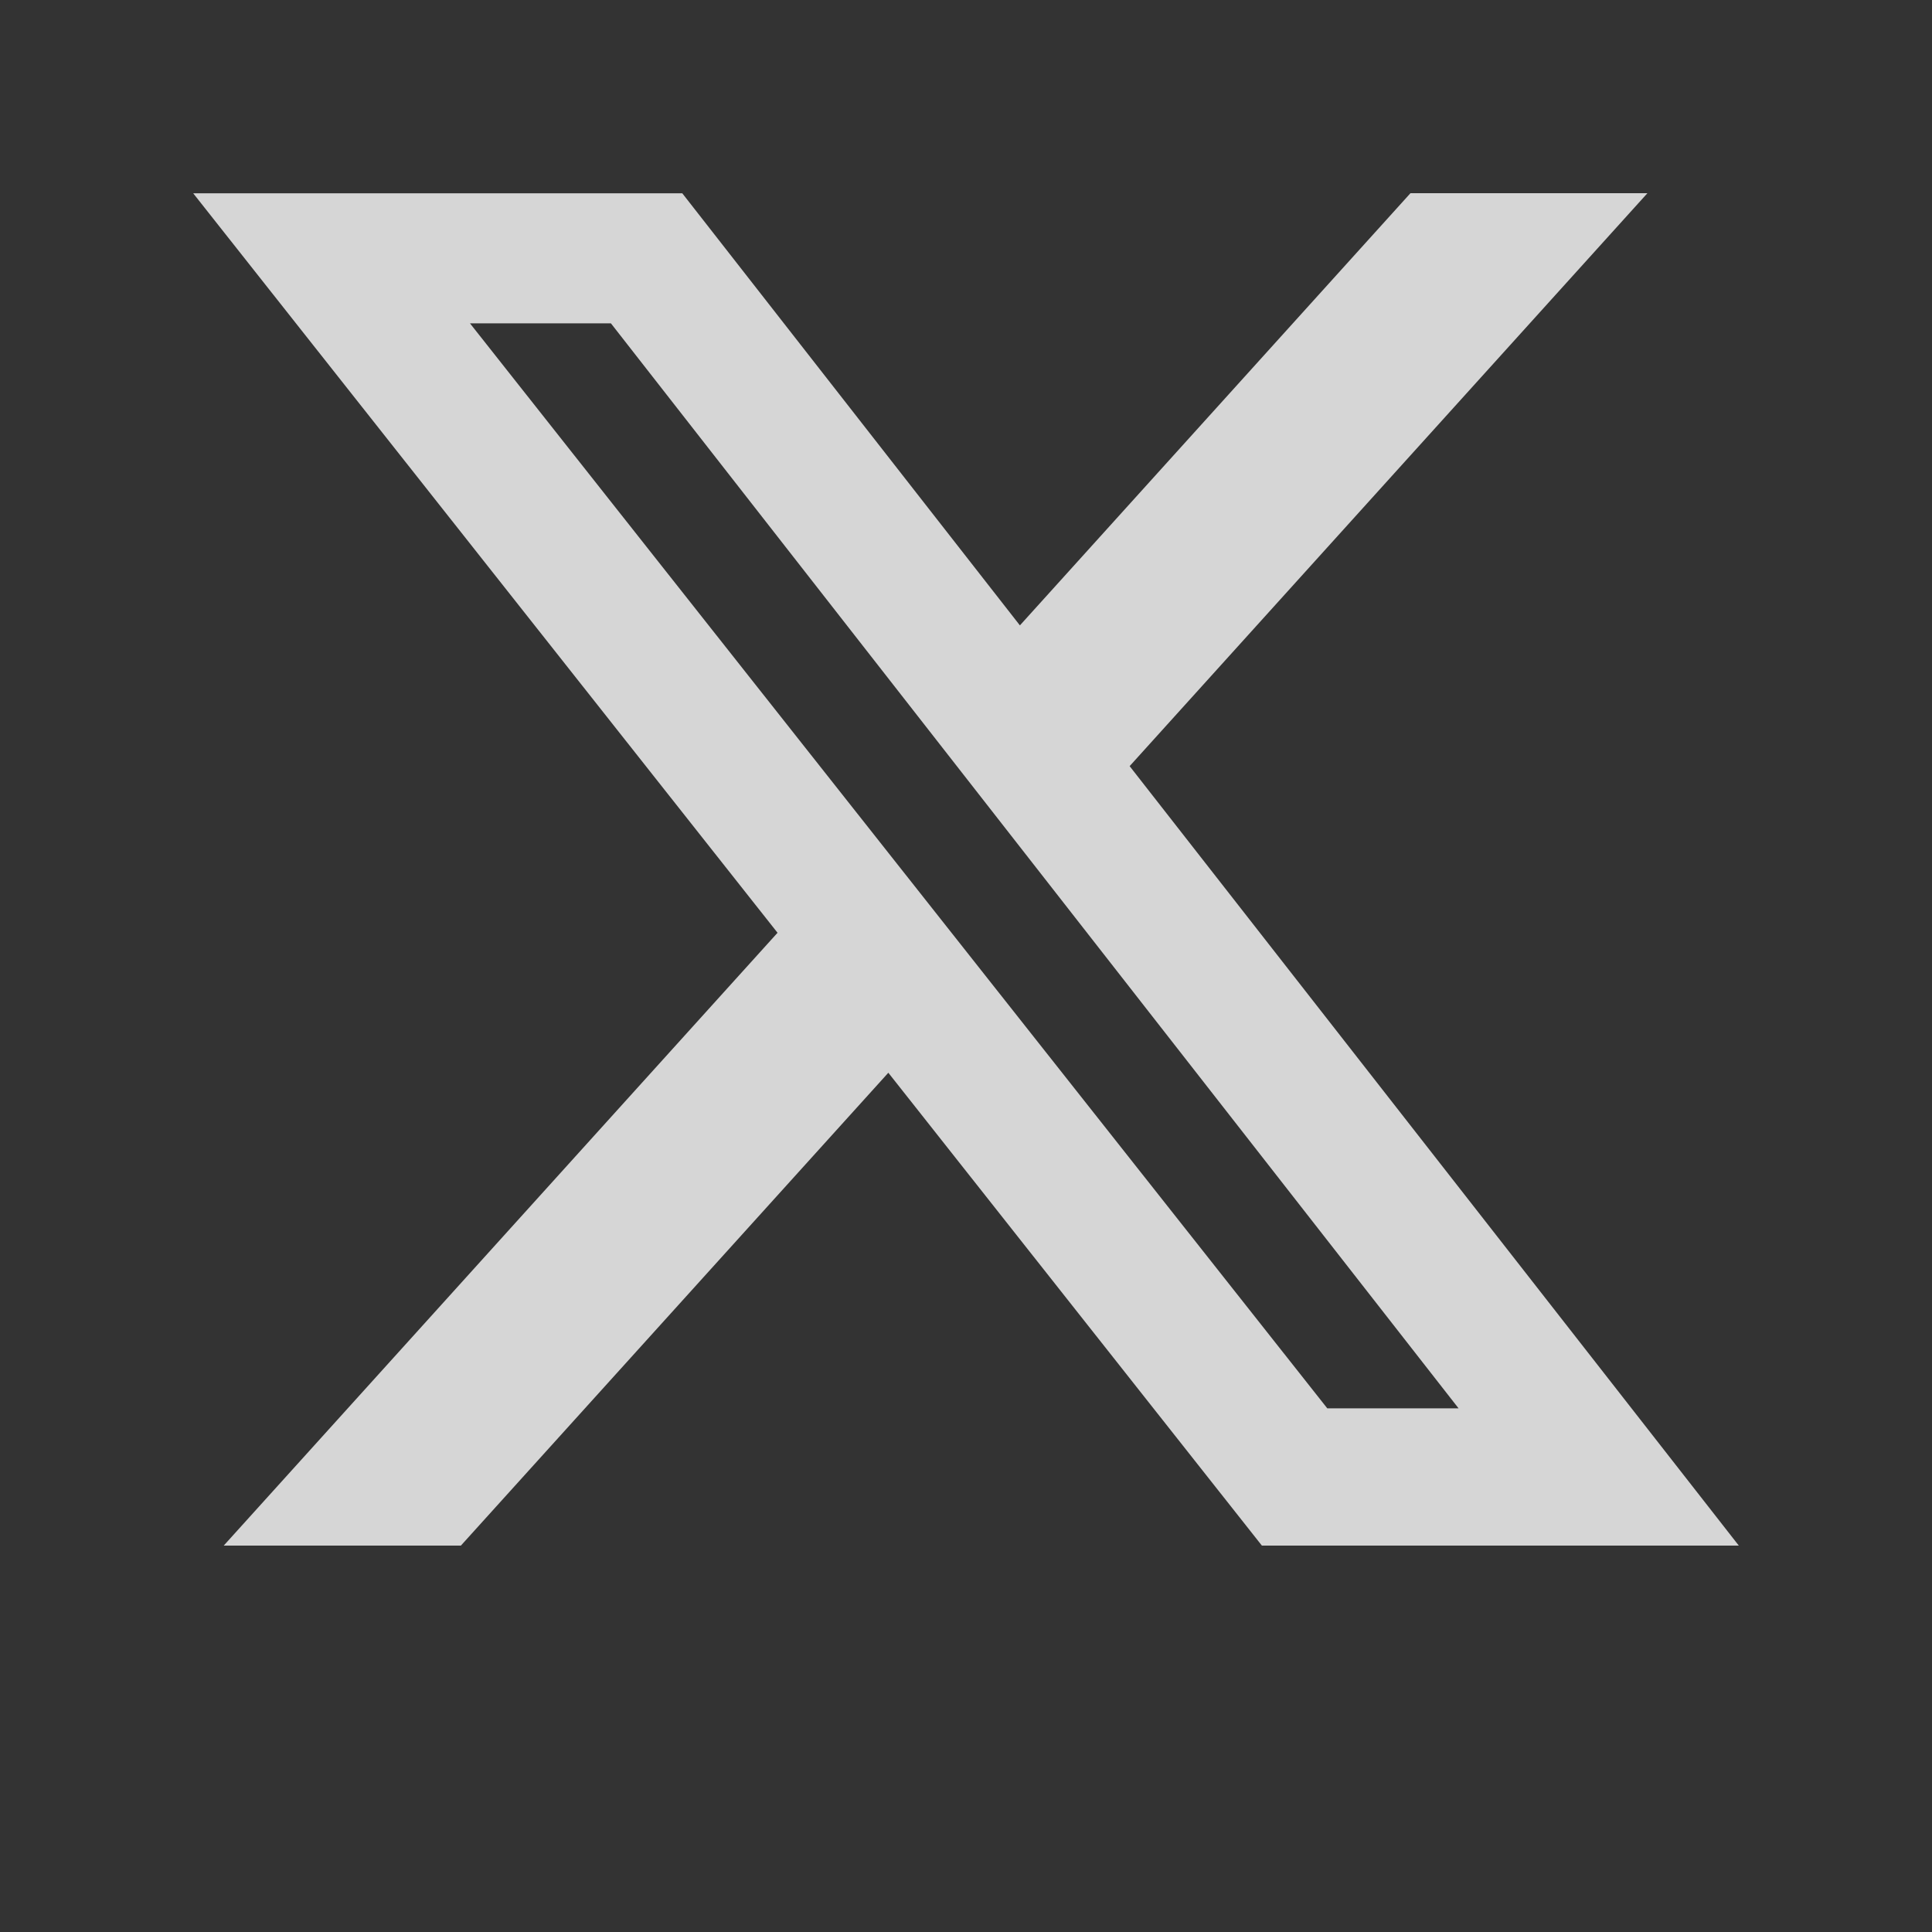 <svg width="20" height="20" viewBox="0 0 20 20" fill="none" xmlns="http://www.w3.org/2000/svg">
<rect x="0" y="0" width="20" height="20" fill="#333333" stroke="none"/>
<path d="M14.601 2H17.054L11.694 7.931L18 16H13.063L9.196 11.105L4.771 16H2.316L8.049 9.656L2 2.001H7.063L10.558 6.474L14.601 2ZM13.74 14.579H15.099L6.324 3.347H4.865L13.74 14.579Z" fill="white" fill-opacity="0.8"/>
</svg>

